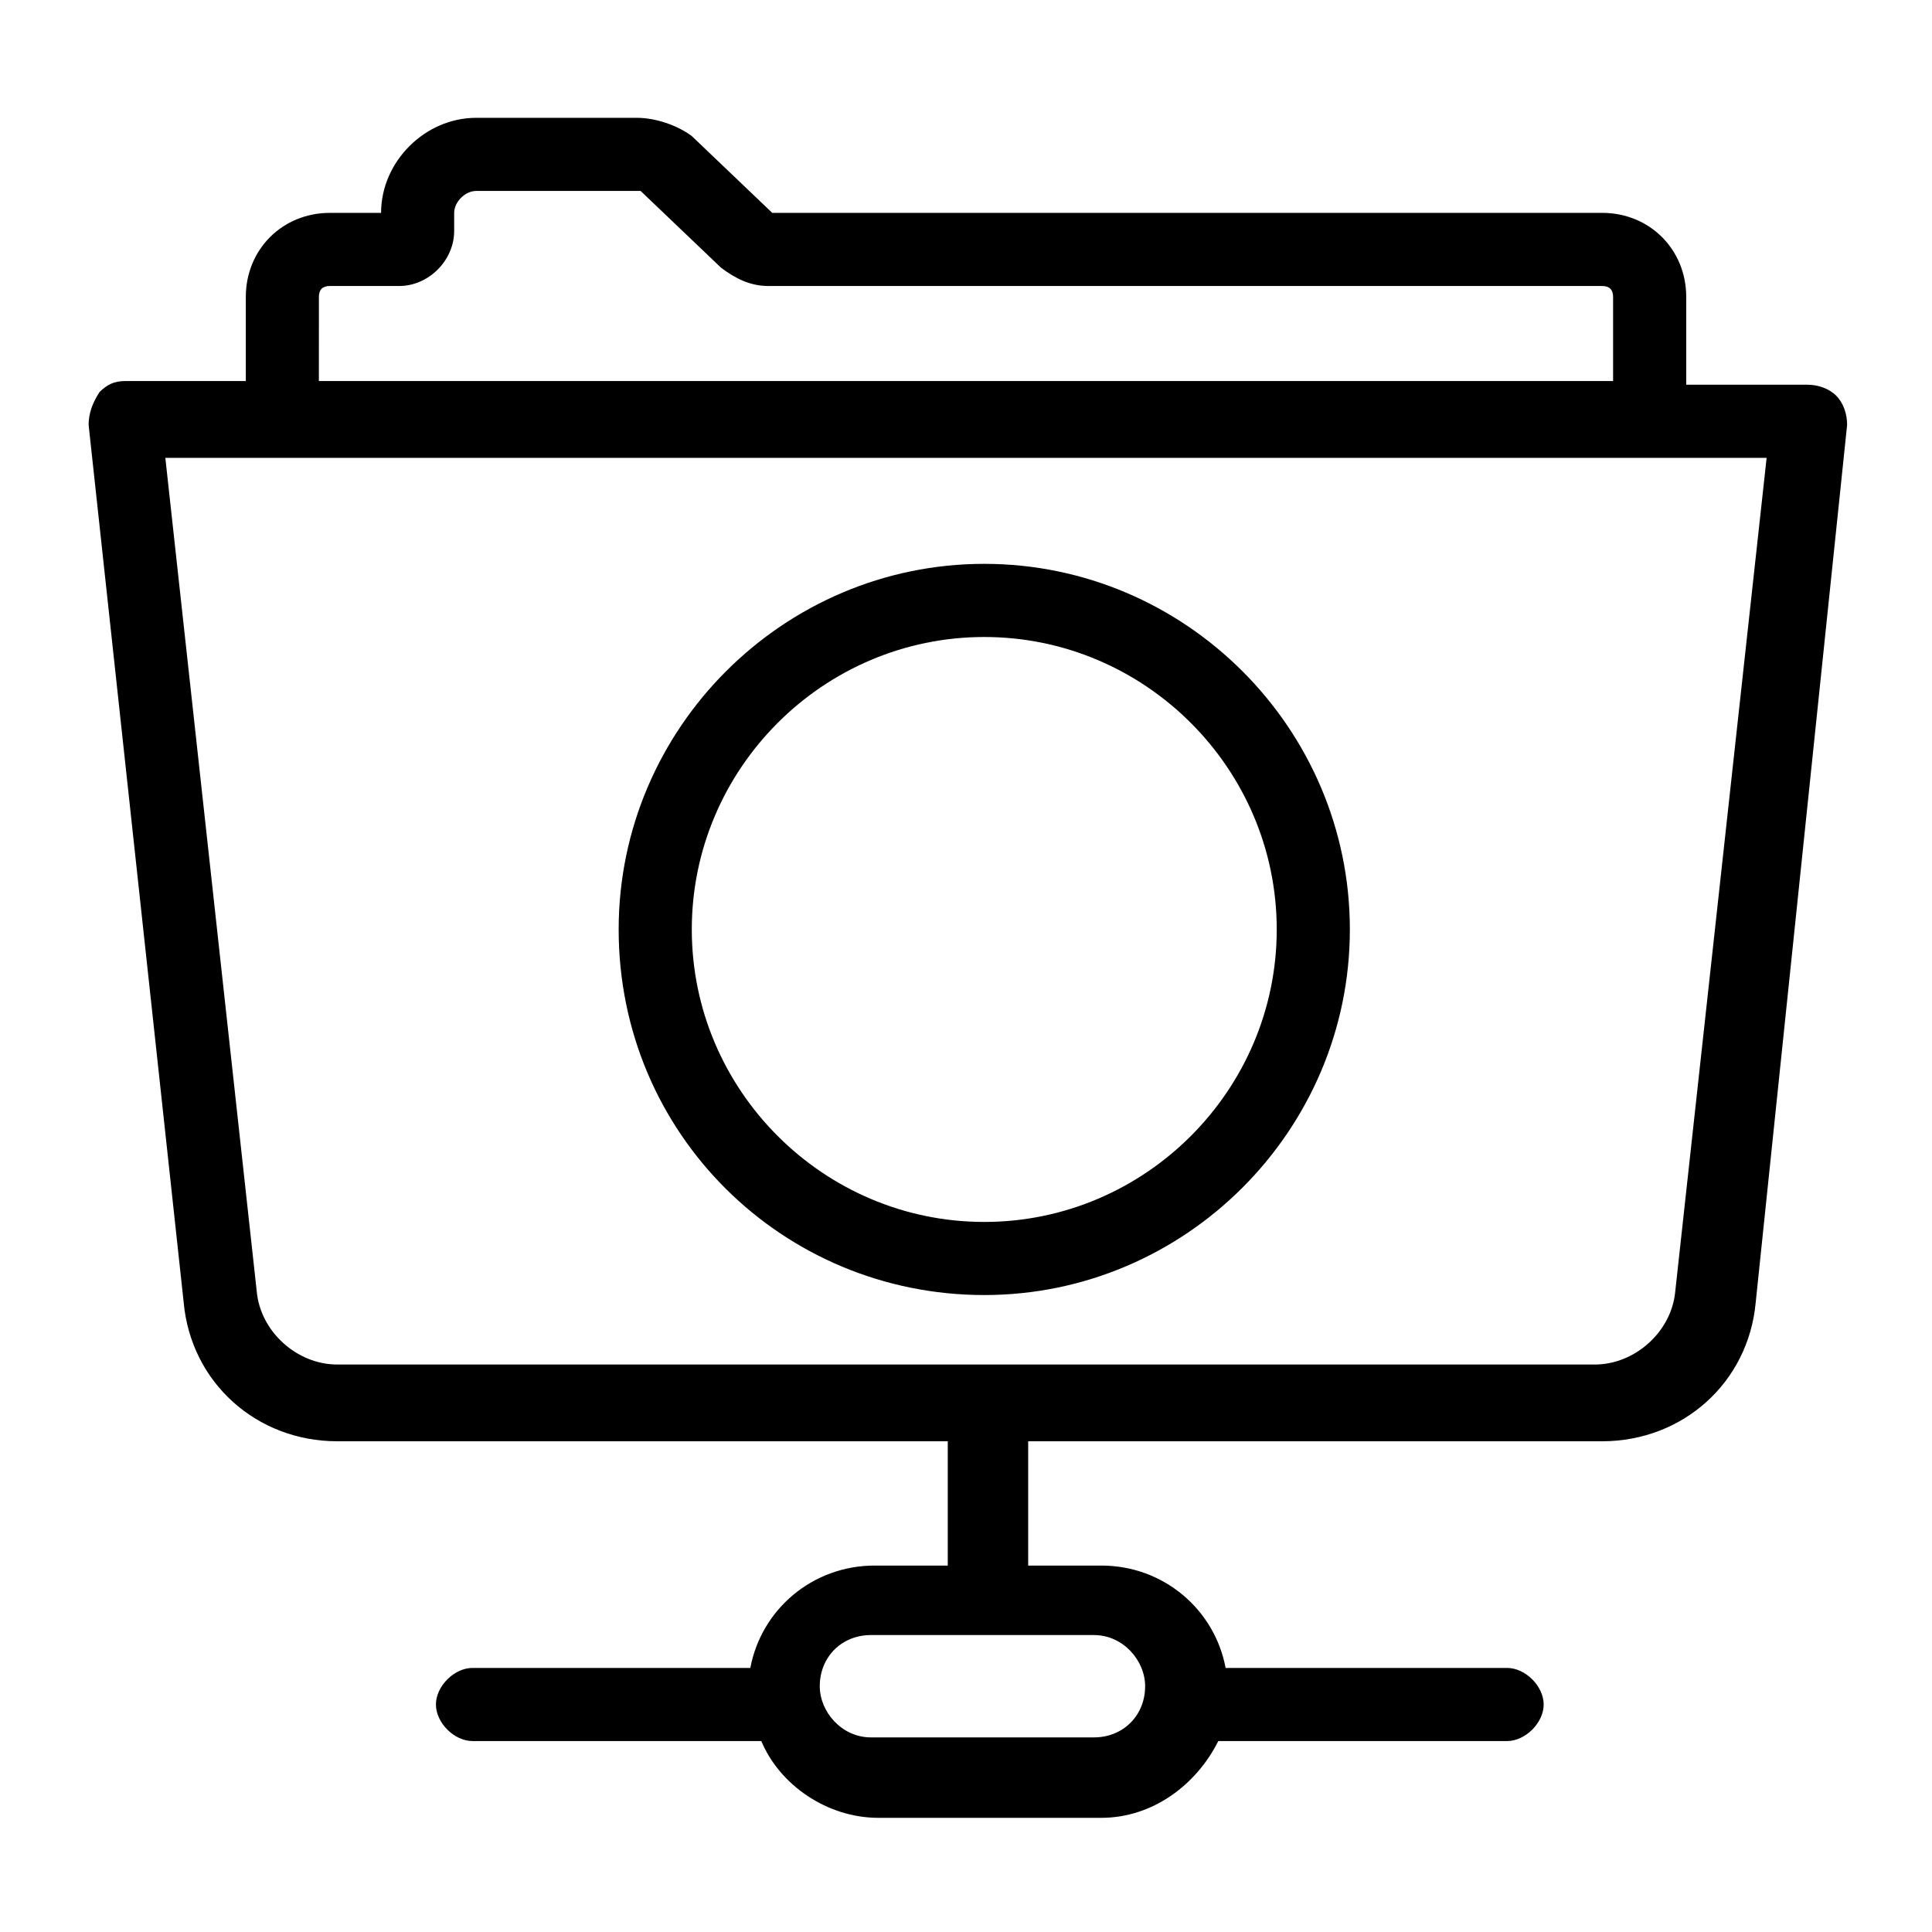 <?xml version="1.0" encoding="UTF-8"?>
<!-- Uploaded to: ICON Repo, www.svgrepo.com, Generator: ICON Repo Mixer Tools -->
<svg fill="#000000" width="800px" height="800px" version="1.1" viewBox="144 144 512 512" xmlns="http://www.w3.org/2000/svg">
 <g>
  <path d="m622.84 245.95h-31.973v-23.254c0-12.594-9.688-22.285-22.285-22.285h-219.93l-21.316-20.348c-3.871-2.902-9.684-4.84-14.527-4.84h-42.629c-13.566 0-25.191 11.625-25.191 25.191h-13.562c-12.594 0-22.285 9.688-22.285 22.285v22.285l-31.973-0.004c-2.906 0-4.844 0.969-6.781 2.906-1.938 2.906-2.906 5.812-2.906 8.719l25.191 232.53c1.938 21.316 19.379 36.816 40.691 36.816h161.8v32.941h-19.379c-16.469 0-30.035 11.625-32.941 27.129h-73.633c-4.844 0-9.688 4.844-9.688 9.688s4.844 9.688 9.688 9.688h76.539c4.844 11.625 17.441 20.348 31.004 20.348h59.102c13.562 0 25.191-8.719 31.004-20.348h76.539c4.844 0 9.688-4.844 9.688-9.688s-4.844-9.688-9.688-9.688h-74.602c-2.906-15.5-16.469-27.129-32.941-27.129h-19.379v-32.941h152.11c21.316 0 38.754-15.5 40.691-36.816l24.223-232.53c0-2.906-0.969-5.812-2.906-7.75s-4.848-2.906-7.754-2.906zm-394.33-23.254c0-1.938 0.969-2.906 2.906-2.906h18.41c7.75 0 14.531-6.781 14.531-14.531l0.004-4.844c0-2.906 2.906-5.812 5.812-5.812h43.598l21.316 20.348c3.875 2.906 7.75 4.844 12.594 4.844h220.9c1.938 0 2.906 0.969 2.906 2.906v22.285l-342.98-0.004zm205.4 354.61c7.75 0 13.562 6.781 13.562 13.562 0 7.75-5.812 13.562-13.562 13.562h-59.102c-7.75 0-13.562-6.781-13.562-13.562 0-7.75 5.812-13.562 13.562-13.562h59.102zm154.05-91.074c-0.969 10.656-10.656 19.379-21.316 19.379h-333.29c-10.656 0-20.348-8.719-21.316-19.379l-24.223-220.9h424.36z"/>
  <path d="m404.84 487.2c53.289 0 96.887-43.598 96.887-96.887 0-53.289-43.598-96.887-96.887-96.887s-96.887 43.598-96.887 96.887c0 54.258 43.598 96.887 96.887 96.887zm0-174.39c42.629 0 77.508 34.879 77.508 77.508s-34.879 77.508-77.508 77.508-77.508-34.879-77.508-77.508c-0.004-42.629 34.875-77.508 77.508-77.508z"/>
 </g>
</svg>